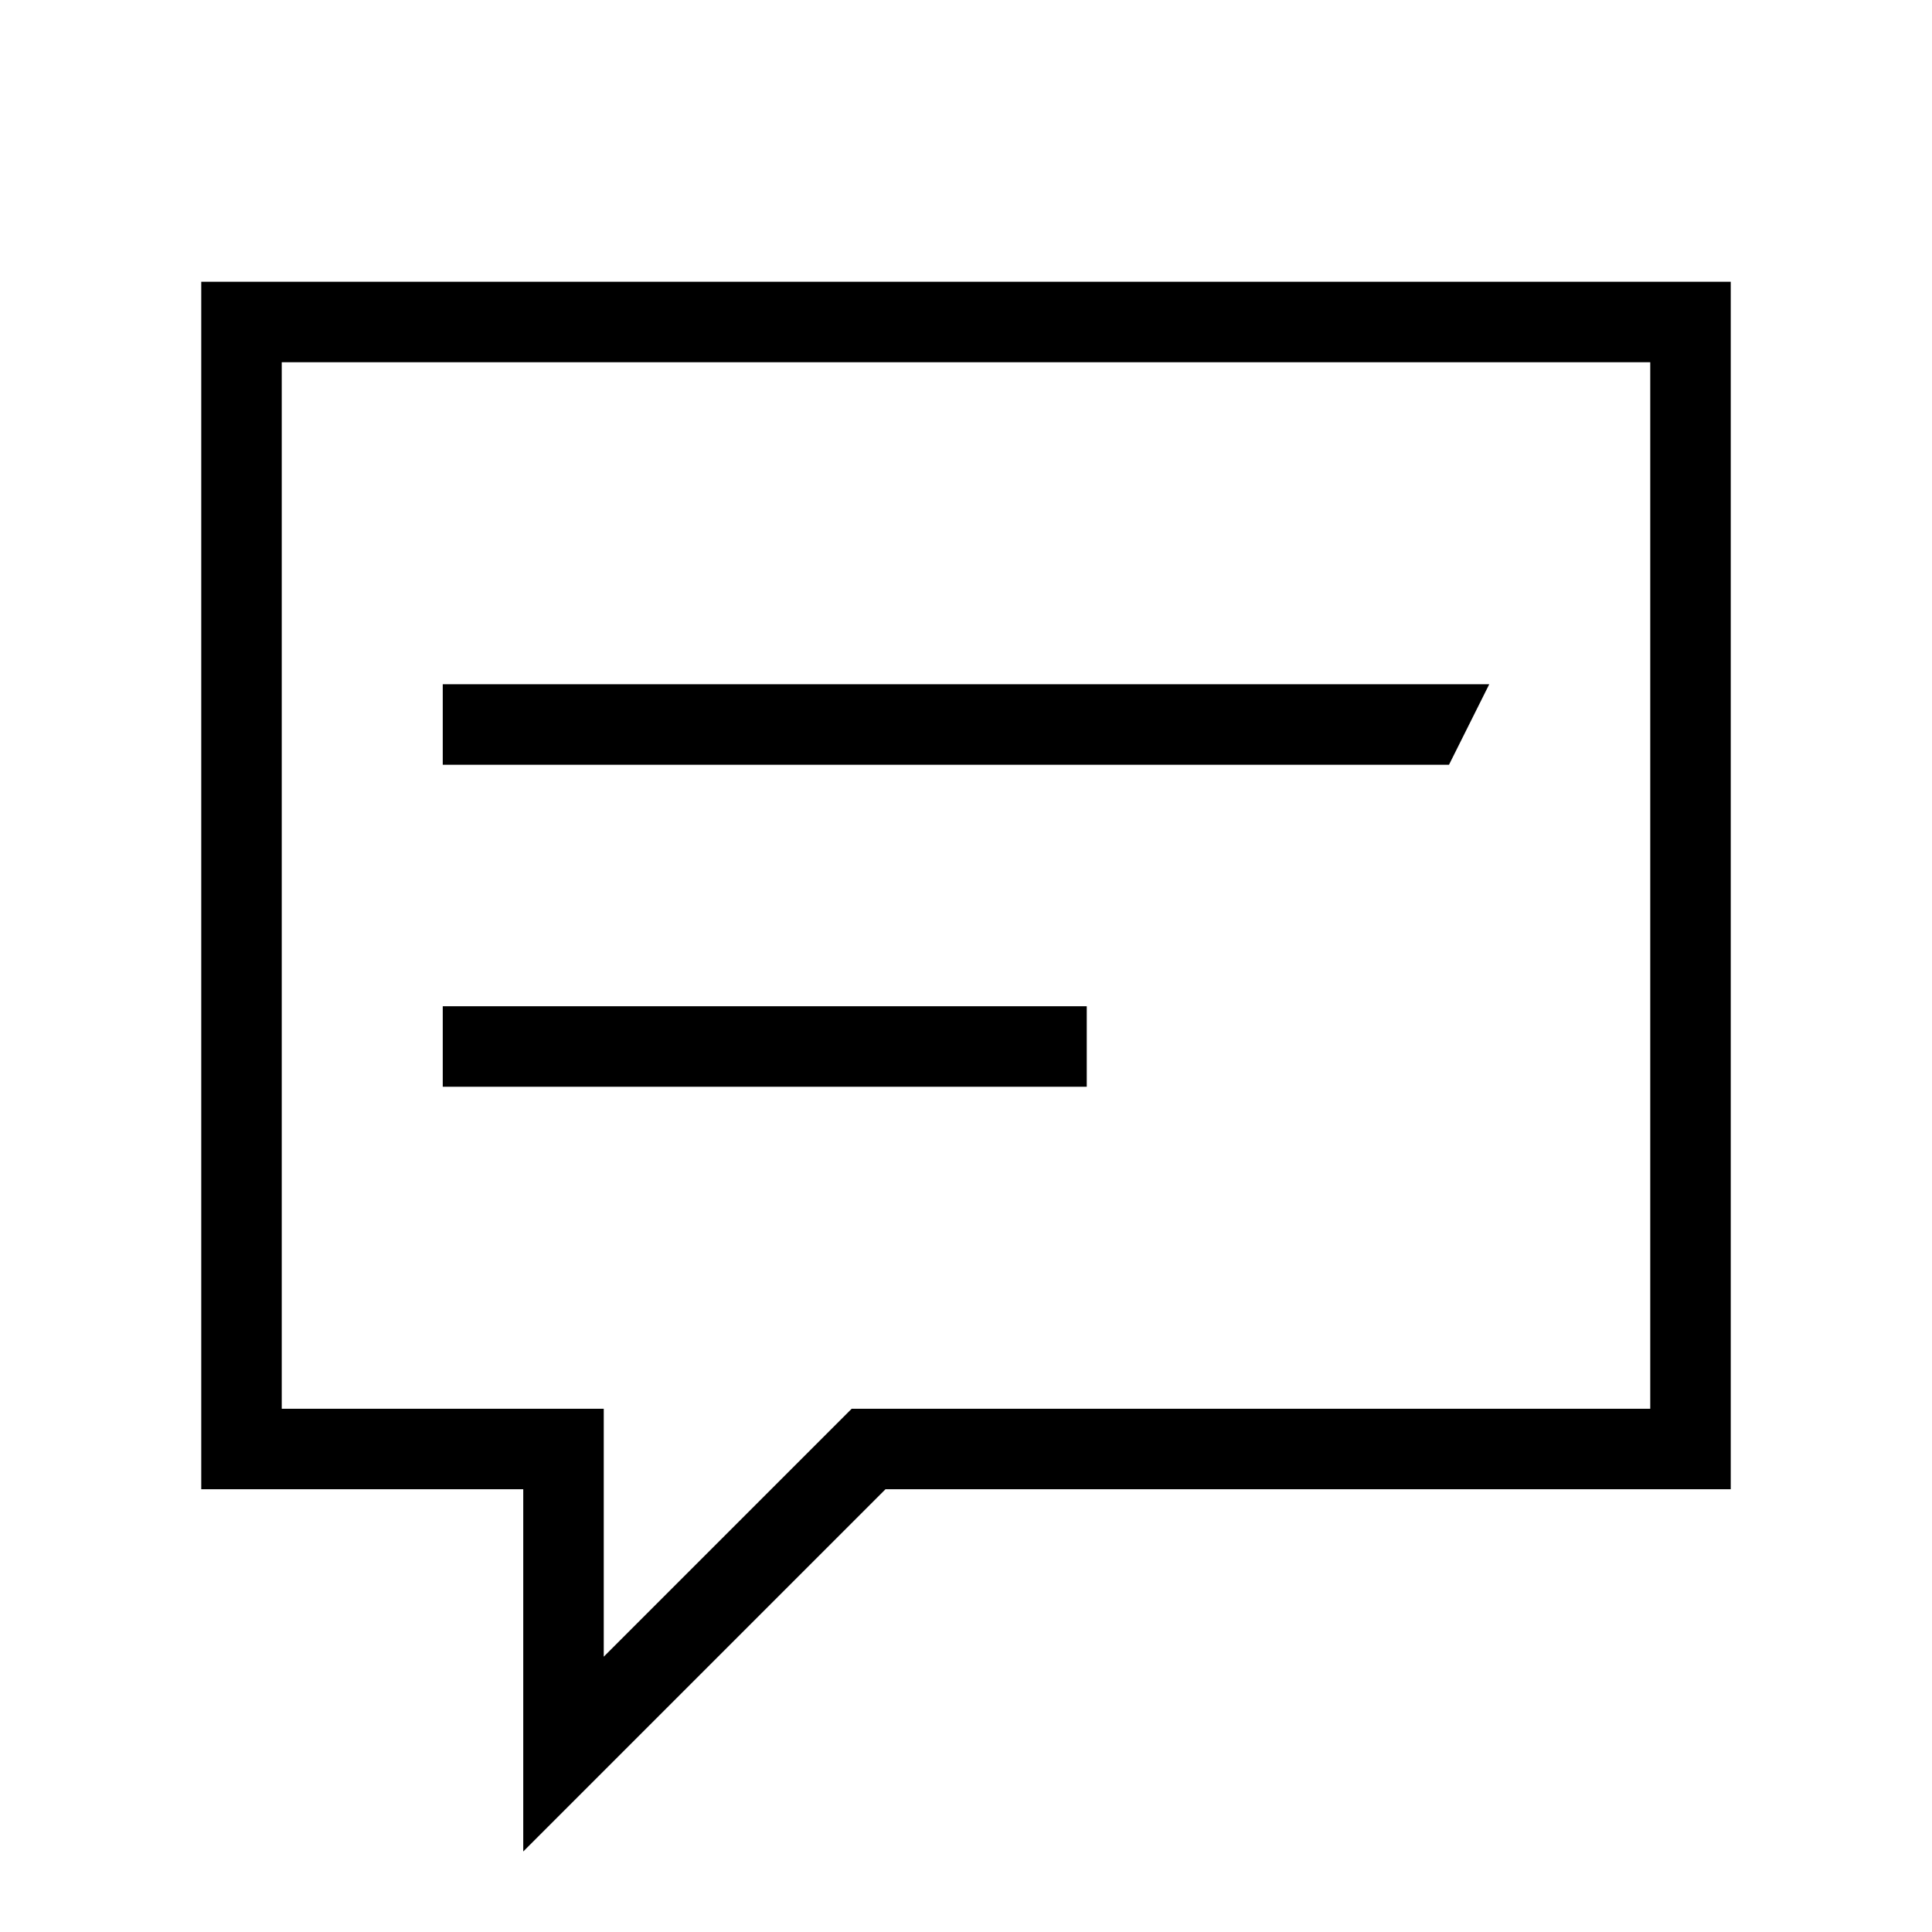<svg id="communicationChat" xmlns="http://www.w3.org/2000/svg" viewBox="0 0 48 48">
    <path d="M13,46V37H5V7H43V37H22ZM7,35h8v6.16L21.16,35H41V9H7Z"/>
    <polygon points="36 19 11 19 11 17 37 17 36 19"/>
    <rect x="11" y="25" width="16" height="2"/>
</svg>